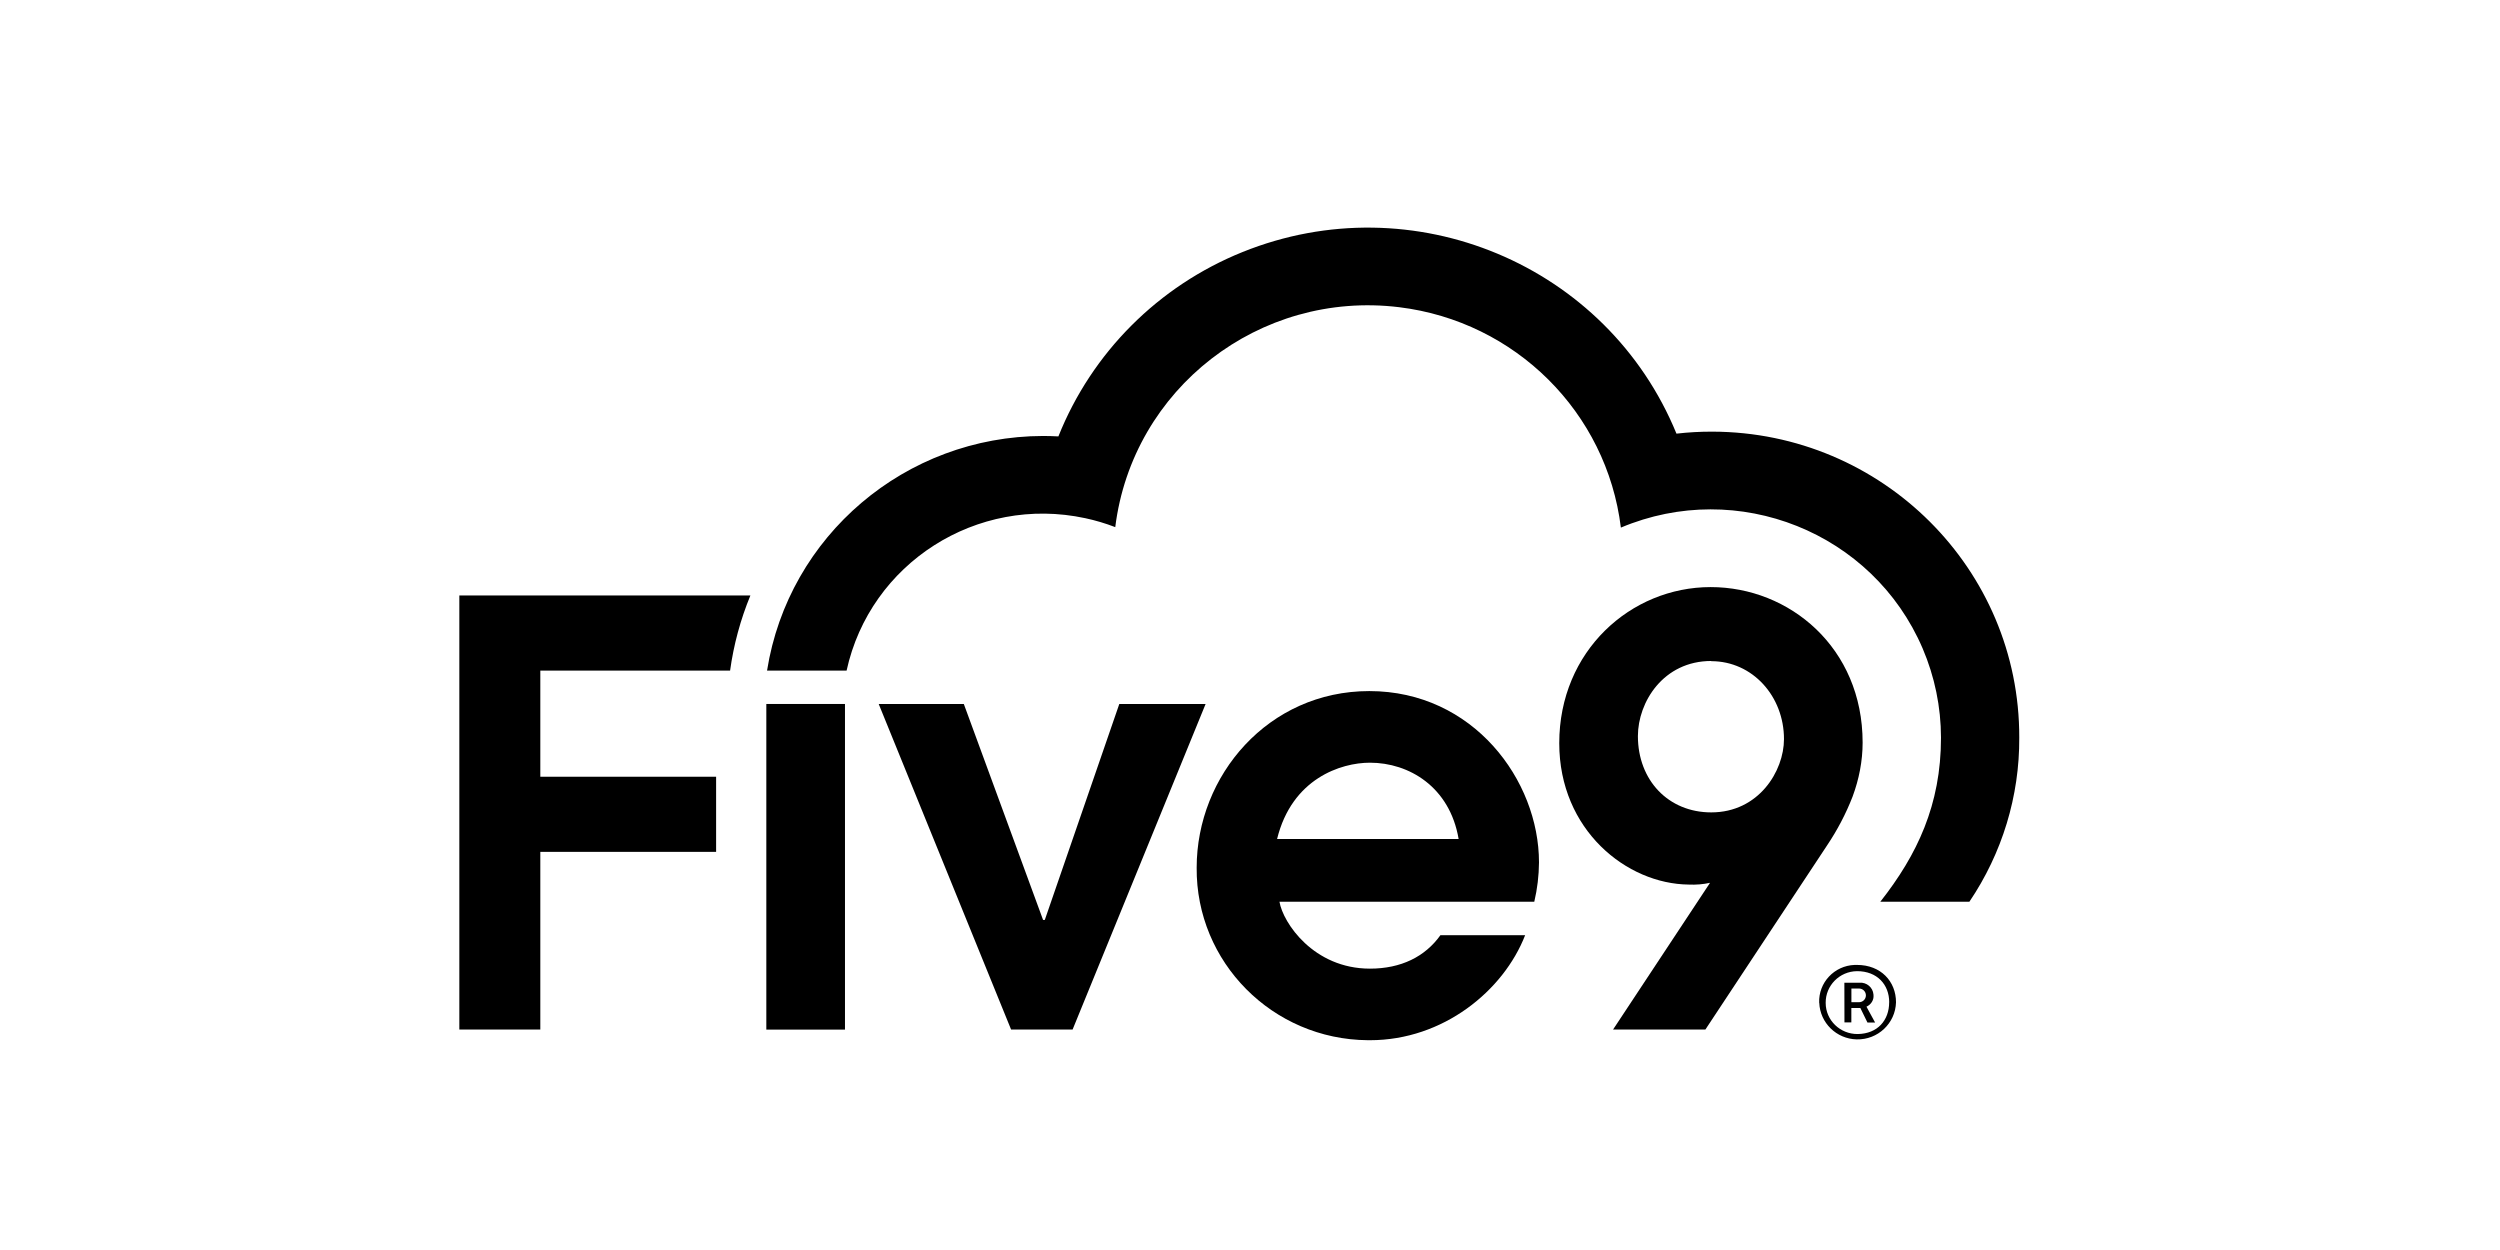 <?xml version="1.0" encoding="UTF-8" standalone="no"?>
<!-- Created with Inkscape (http://www.inkscape.org/) -->

<svg
   xmlns:dc="http://purl.org/dc/elements/1.1/"
   xmlns:cc="http://creativecommons.org/ns#"
   xmlns:rdf="http://www.w3.org/1999/02/22-rdf-syntax-ns#"
   xmlns:svg="http://www.w3.org/2000/svg"
   xmlns="http://www.w3.org/2000/svg"
   xmlns:sodipodi="http://sodipodi.sourceforge.net/DTD/sodipodi-0.dtd"
   xmlns:inkscape="http://www.inkscape.org/namespaces/inkscape"
   width="105.833mm"
   height="52.917mm"
   viewBox="0 0 105.833 52.917"
   version="1.1"
   id="svg4383"
   inkscape:version="0.92.4 (5da689c313, 2019-01-14)"
   sodipodi:docname="15.svg">
  <defs
     id="defs4377" />
  <sodipodi:namedview
     id="base"
     pagecolor="#ffffff"
     bordercolor="#666666"
     borderopacity="1.0"
     inkscape:pageopacity="0.0"
     inkscape:pageshadow="2"
     inkscape:zoom="1.0926829"
     inkscape:cx="264.28572"
     inkscape:cy="159.99998"
     inkscape:document-units="mm"
     inkscape:current-layer="layer1"
     showgrid="false"
     fit-margin-top="0"
     fit-margin-left="0"
     fit-margin-right="0"
     fit-margin-bottom="0"
     inkscape:window-width="1920"
     inkscape:window-height="991"
     inkscape:window-x="-9"
     inkscape:window-y="-9"
     inkscape:window-maximized="1" />
  <g
     inkscape:label="Layer 1"
     inkscape:groupmode="layer"
     id="layer1"
     transform="translate(-23.435,-61.899)">
    <rect
       style="opacity:0;vector-effect:none;fill:#ffffff;fill-opacity:1;fill-rule:nonzero;stroke:none;stroke-width:4.864;stroke-linecap:square;stroke-linejoin:miter;stroke-miterlimit:4;stroke-dasharray:none;stroke-dashoffset:0;stroke-opacity:1;paint-order:stroke markers fill"
       id="rect4928"
       width="105.833"
       height="52.917"
       x="23.435"
       y="61.899" />
    <g
       transform="matrix(2.013,0,0,2.013,2249.549,-1715.243)"
       id="g6158">
      <path
         style="stroke-width:0.197"
         inkscape:connector-curvature="0"
         d="m -1094.506,896.935 h 3.991 c 0.075,-0.542 0.218,-1.073 0.427,-1.58 h -6.121 v 9.128 h 1.703 v -3.735 h 3.697 v -1.58 h -3.697 z"
         id="path23105" />
      <path
         style="stroke-width:0.197"
         inkscape:connector-curvature="0"
         d="m -1088.065,896.935 c 0.494,-2.26 2.741,-3.695 5.019,-3.205 0.215,0.046 0.426,0.109 0.631,0.188 0.362,-2.913 3.035,-4.984 5.971,-4.625 2.442,0.299 4.365,2.211 4.662,4.635 2.459,-1.037 5.3,0.1 6.346,2.541 0.254,0.594 0.385,1.232 0.386,1.877 0,1.414 -0.502,2.466 -1.276,3.45 h 1.873 c 0.69,-1.02 1.056,-2.222 1.049,-3.45 0.01,-3.546 -2.88,-6.427 -6.453,-6.436 -0.253,-7.8e-4 -0.505,0.013 -0.756,0.042 -1.457,-3.555 -5.543,-5.265 -9.126,-3.819 -1.77,0.714 -3.168,2.115 -3.872,3.877 -0.106,-0.005 -0.212,-0.009 -0.32,-0.009 -2.895,0.005 -5.357,2.097 -5.807,4.934 z"
         id="path23107" />
      <path
         style="stroke-width:0.197"
         inkscape:connector-curvature="0"
         d="m -1089.753,897.637 h 1.654 v 6.848 h -1.654 z"
         id="path23109" />
      <path
         style="stroke-width:0.197"
         inkscape:connector-curvature="0"
         d="m -1087.39,897.637 h 1.79 l 1.667,4.542 h 0.036 l 1.567,-4.542 h 1.815 l -2.797,6.846 h -1.294 z"
         id="path23111" />
      <path
         style="stroke-width:0.197"
         inkscape:connector-curvature="0"
         d="m -1071.946,904.483 2.039,-3.085 c -0.147,0.032 -0.297,0.044 -0.448,0.037 -1.306,-0.013 -2.723,-1.148 -2.723,-2.974 0,-1.938 1.504,-3.282 3.184,-3.282 1.654,0 3.196,1.27 3.196,3.27 0,0.388 -0.076,0.772 -0.211,1.136 -0.14,0.36 -0.32,0.703 -0.535,1.024 l -2.561,3.875 z m 2.065,-7.75 c -1.008,0 -1.543,0.864 -1.543,1.58 0,0.926 0.638,1.604 1.543,1.604 0.994,0 1.529,-0.864 1.529,-1.542 0,-0.898 -0.659,-1.638 -1.529,-1.638 z"
         id="path23113" />
      <path
         style="stroke-width:0.197"
         inkscape:connector-curvature="0"
         d="m -1075.577,902.5 c -0.323,0.452 -0.828,0.703 -1.482,0.703 -1.185,0 -1.828,-0.963 -1.903,-1.407 h 5.359 c 0.064,-0.271 0.097,-0.549 0.099,-0.827 0,-1.727 -1.381,-3.603 -3.569,-3.603 -2.126,0 -3.63,1.777 -3.63,3.714 -0.016,1.988 1.595,3.612 3.598,3.628 0.016,1.9e-4 0.031,1.9e-4 0.047,1.9e-4 1.539,0 2.808,-1.04 3.263,-2.209 z m -1.482,-3.628 c 0.82,0 1.678,0.506 1.865,1.605 h -3.818 c 0.312,-1.272 1.343,-1.605 1.953,-1.605 z"
         id="path23115" />
      <path
         style="stroke-width:0.197"
         inkscape:connector-curvature="0"
         d="m -1067.612,903.921 c -0.016,-0.423 0.317,-0.78 0.744,-0.796 0.017,-5.9e-4 0.035,-7.9e-4 0.052,-2e-4 0.501,0 0.82,0.346 0.82,0.786 -0.012,0.442 -0.382,0.791 -0.828,0.78 -0.425,-0.011 -0.769,-0.347 -0.786,-0.769 z m 1.473,-0.011 c 0,-0.372 -0.254,-0.655 -0.677,-0.654 -0.368,0.004 -0.663,0.303 -0.659,0.668 0,0.365 0.305,0.658 0.673,0.654 0.419,-0.005 0.662,-0.29 0.662,-0.668 z m -0.943,-0.411 h 0.318 c 0.151,-0.012 0.282,0.099 0.294,0.248 4e-4,0.005 6e-4,0.009 8e-4,0.014 0.01,0.103 -0.053,0.199 -0.148,0.242 l 0.182,0.334 h -0.161 l -0.15,-0.307 h -0.189 v 0.303 h -0.145 z m 0.308,0.41 c 0.08,0 0.145,-0.064 0.145,-0.144 0,-0.08 -0.065,-0.144 -0.145,-0.144 h -0.16 v 0.287 z"
         id="path23117" />
    </g>
  </g>
  <style
     id="style5962"
     type="text/css">
	.st0{fill:#004F5D;}
</style>
</svg>
